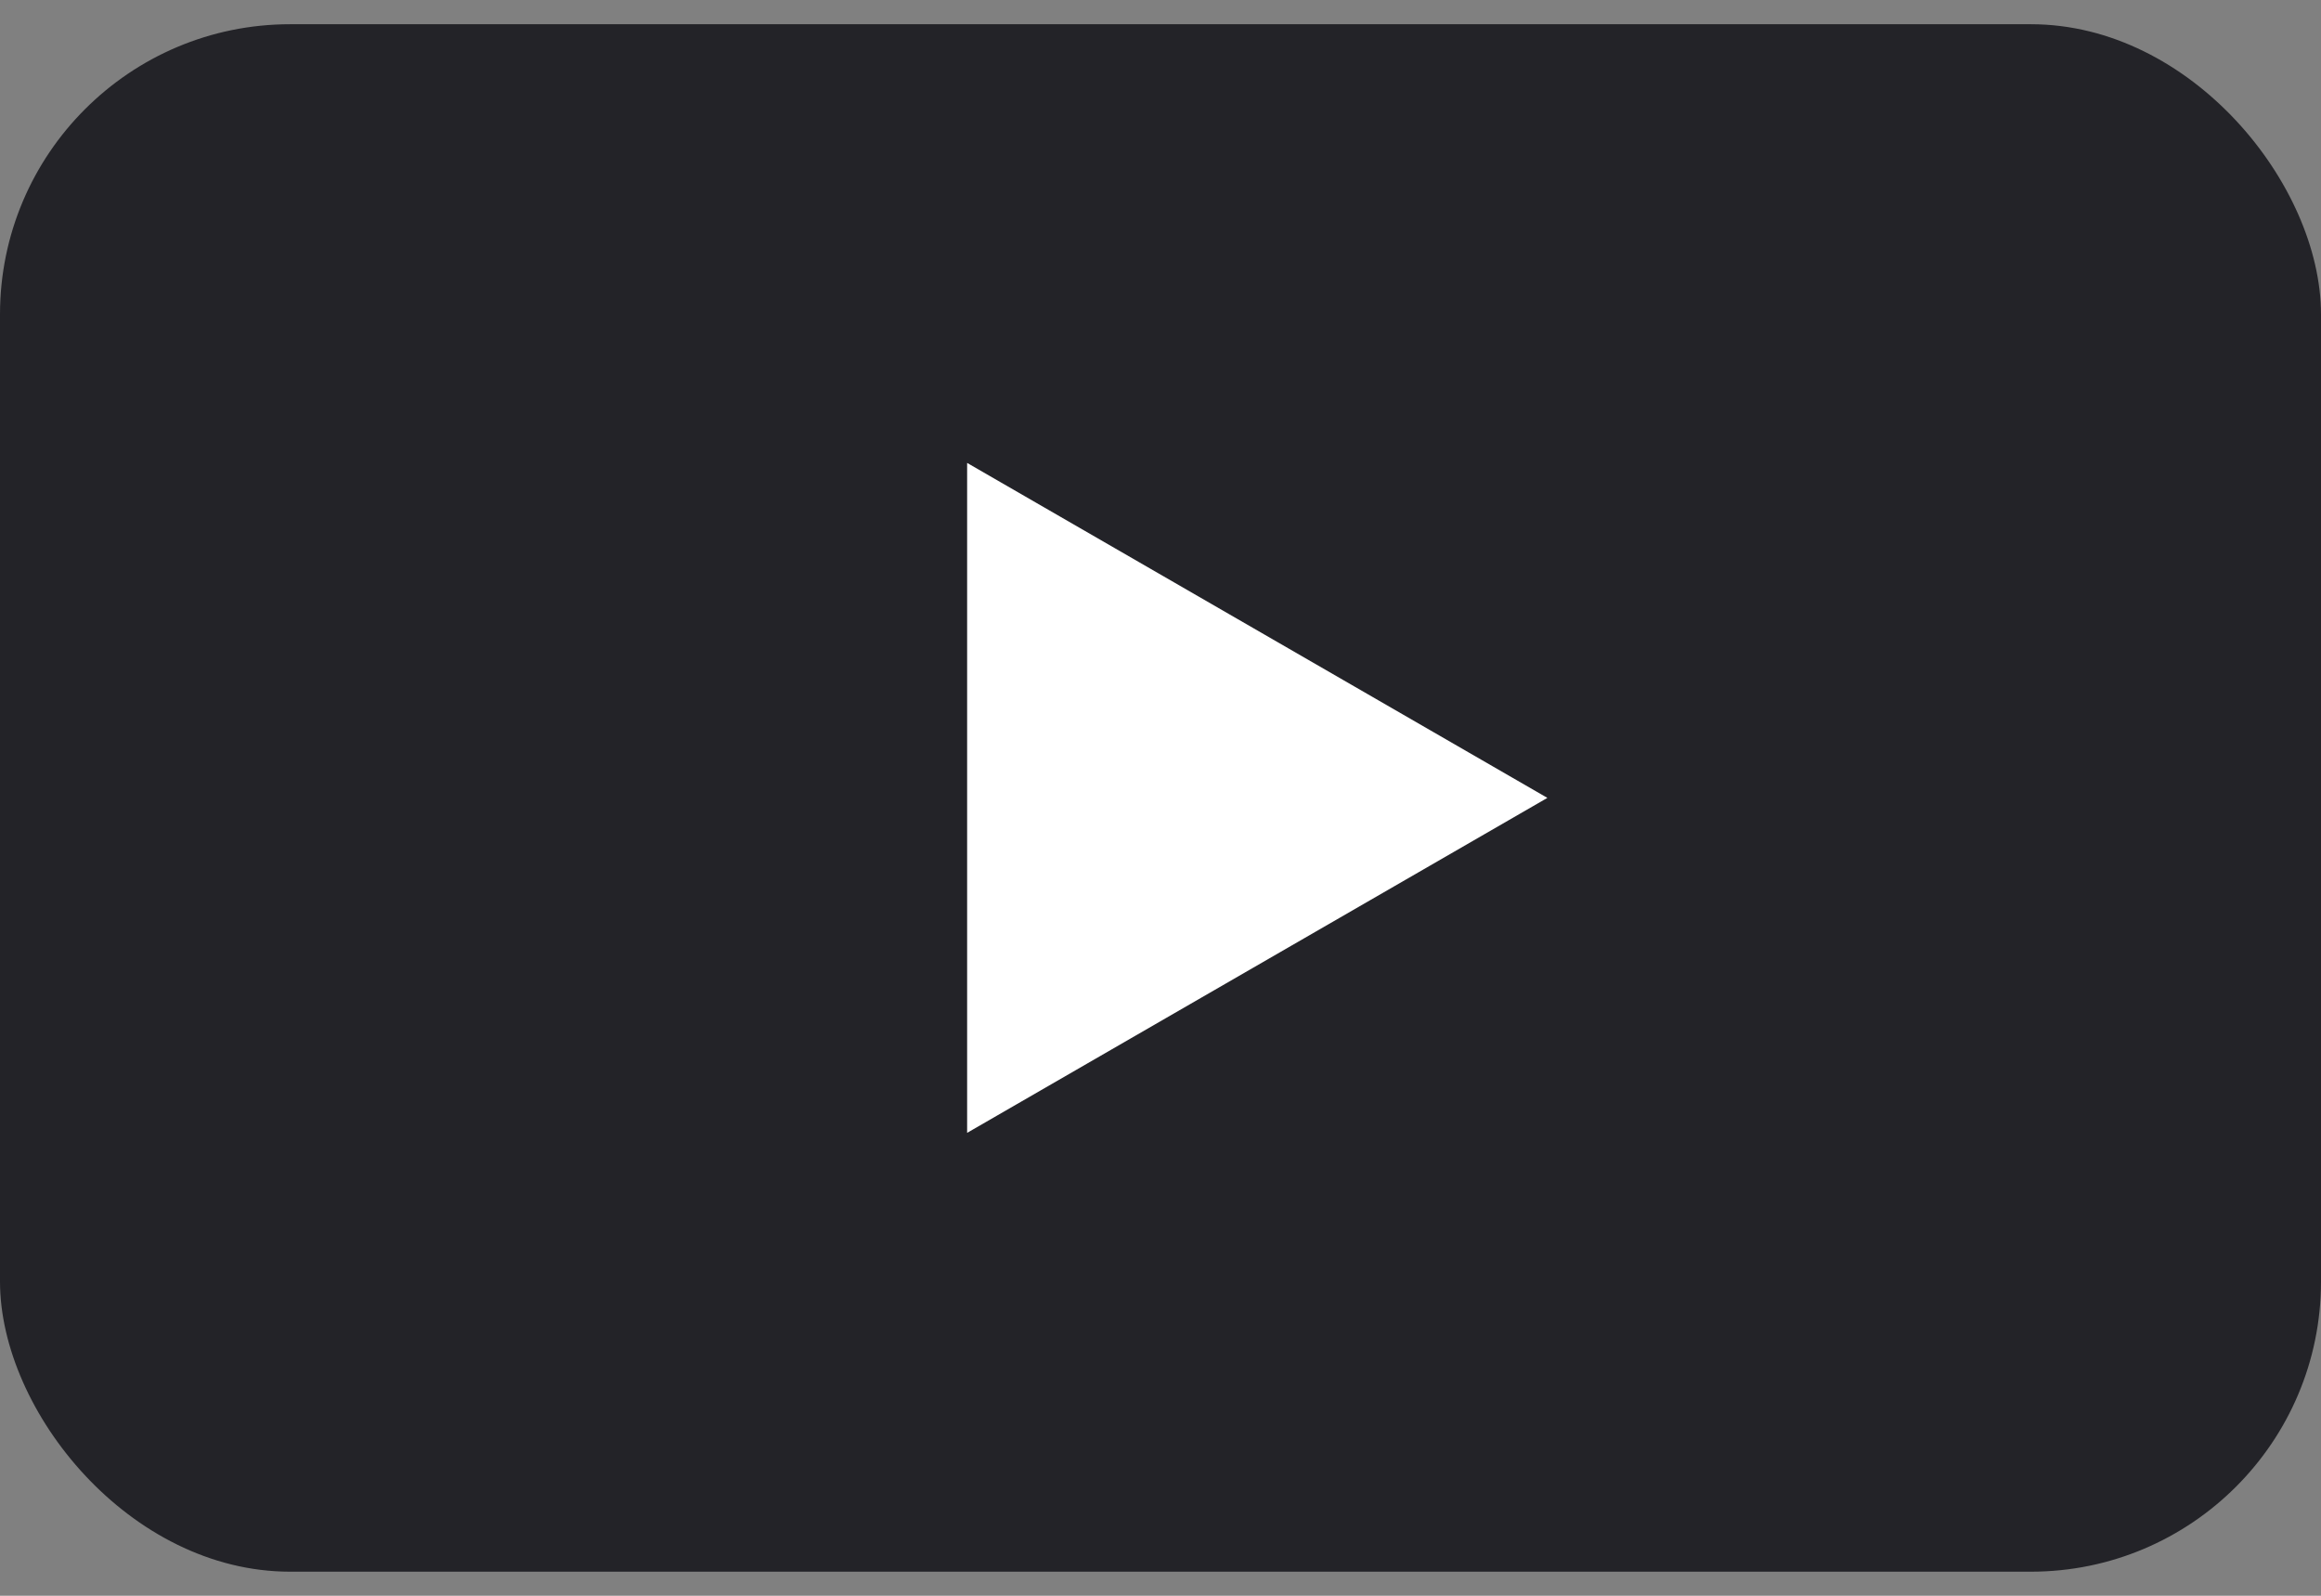 <svg width="16" height="11" viewBox="0 0 16 11" fill="none" xmlns="http://www.w3.org/2000/svg">
<rect x="0" y="0" width="16" height="11" fill="#808080" stroke="none"/>
<rect y="0.167" width="16" height="10.667" rx="2" fill="#232328"/>
<path d="M10.667 5.5L6.667 7.809L6.667 3.191L10.667 5.5Z" fill="white"/>
</svg>
